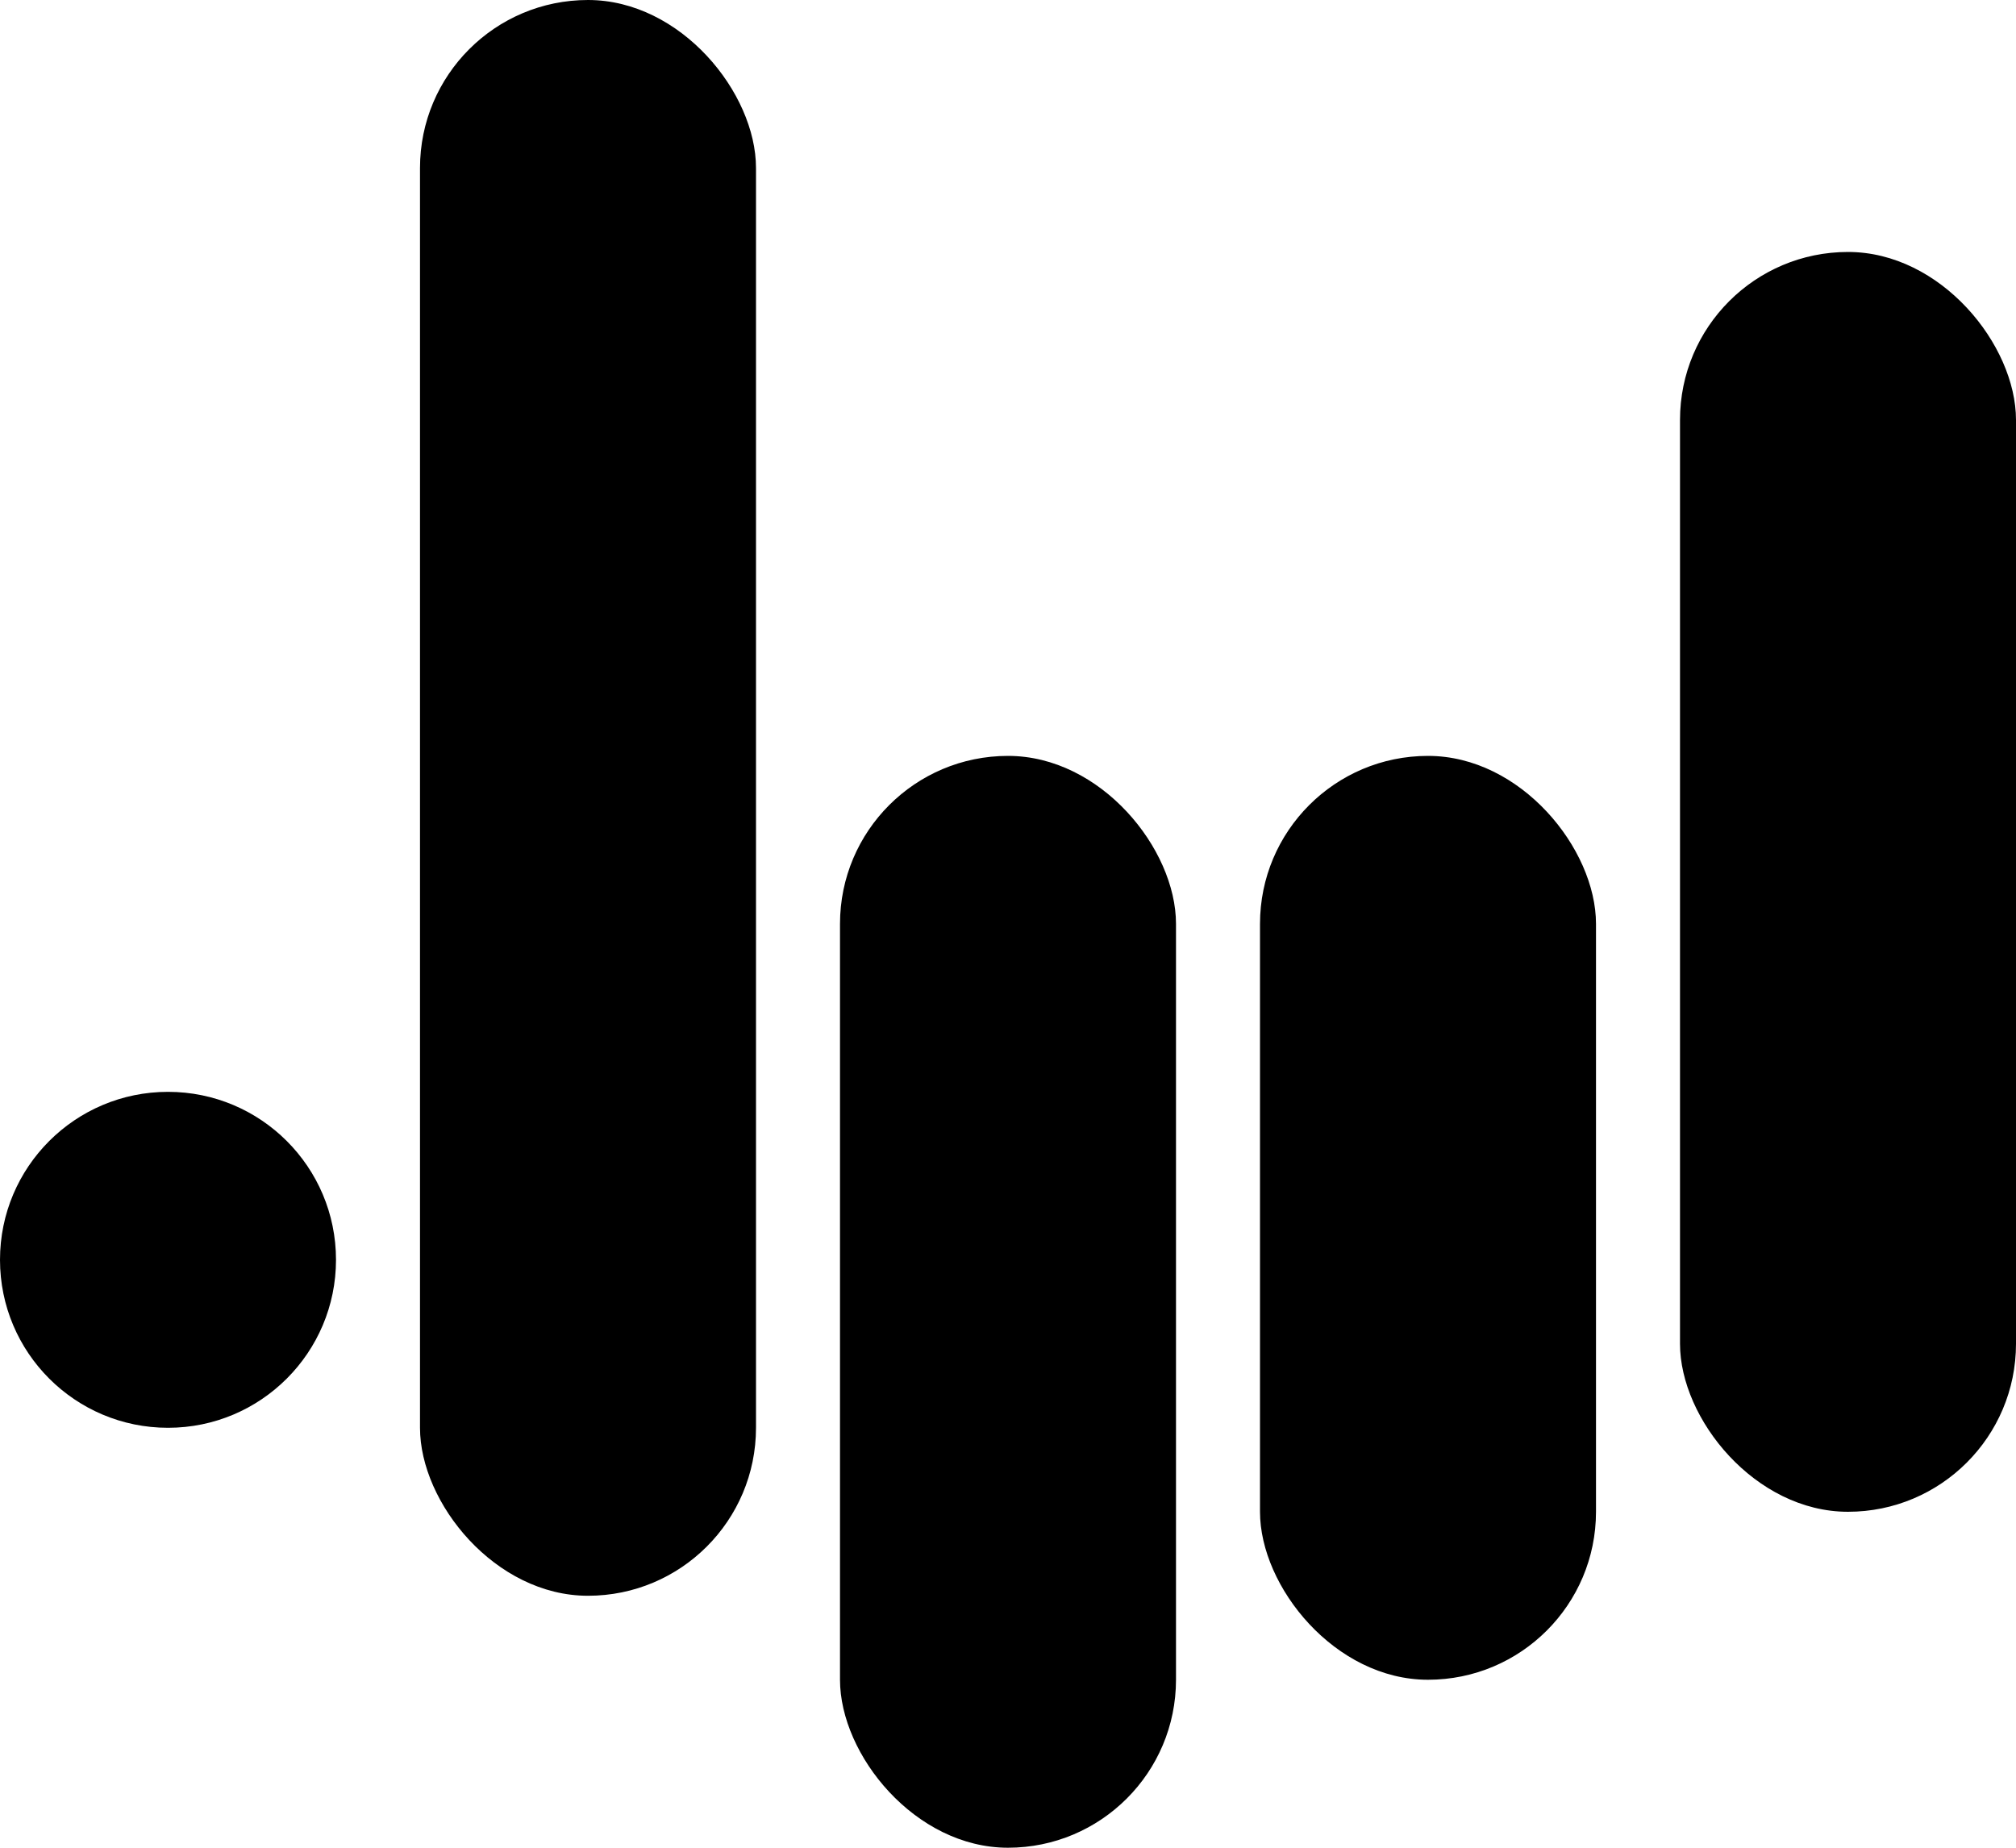 <svg width="24" height="22" viewBox="0 0 24 22" fill="none" xmlns="http://www.w3.org/2000/svg">
<circle cx="2" cy="15" r="2" fill="black"/>
<rect x="5" width="4" height="19" rx="2" fill="black"/>
<rect x="10" y="9" width="4" height="13" rx="2" fill="black"/>
<rect x="15" y="9" width="4" height="11" rx="2" fill="black"/>
<rect x="20" y="3" width="4" height="15" rx="2" fill="black"/>
</svg>
